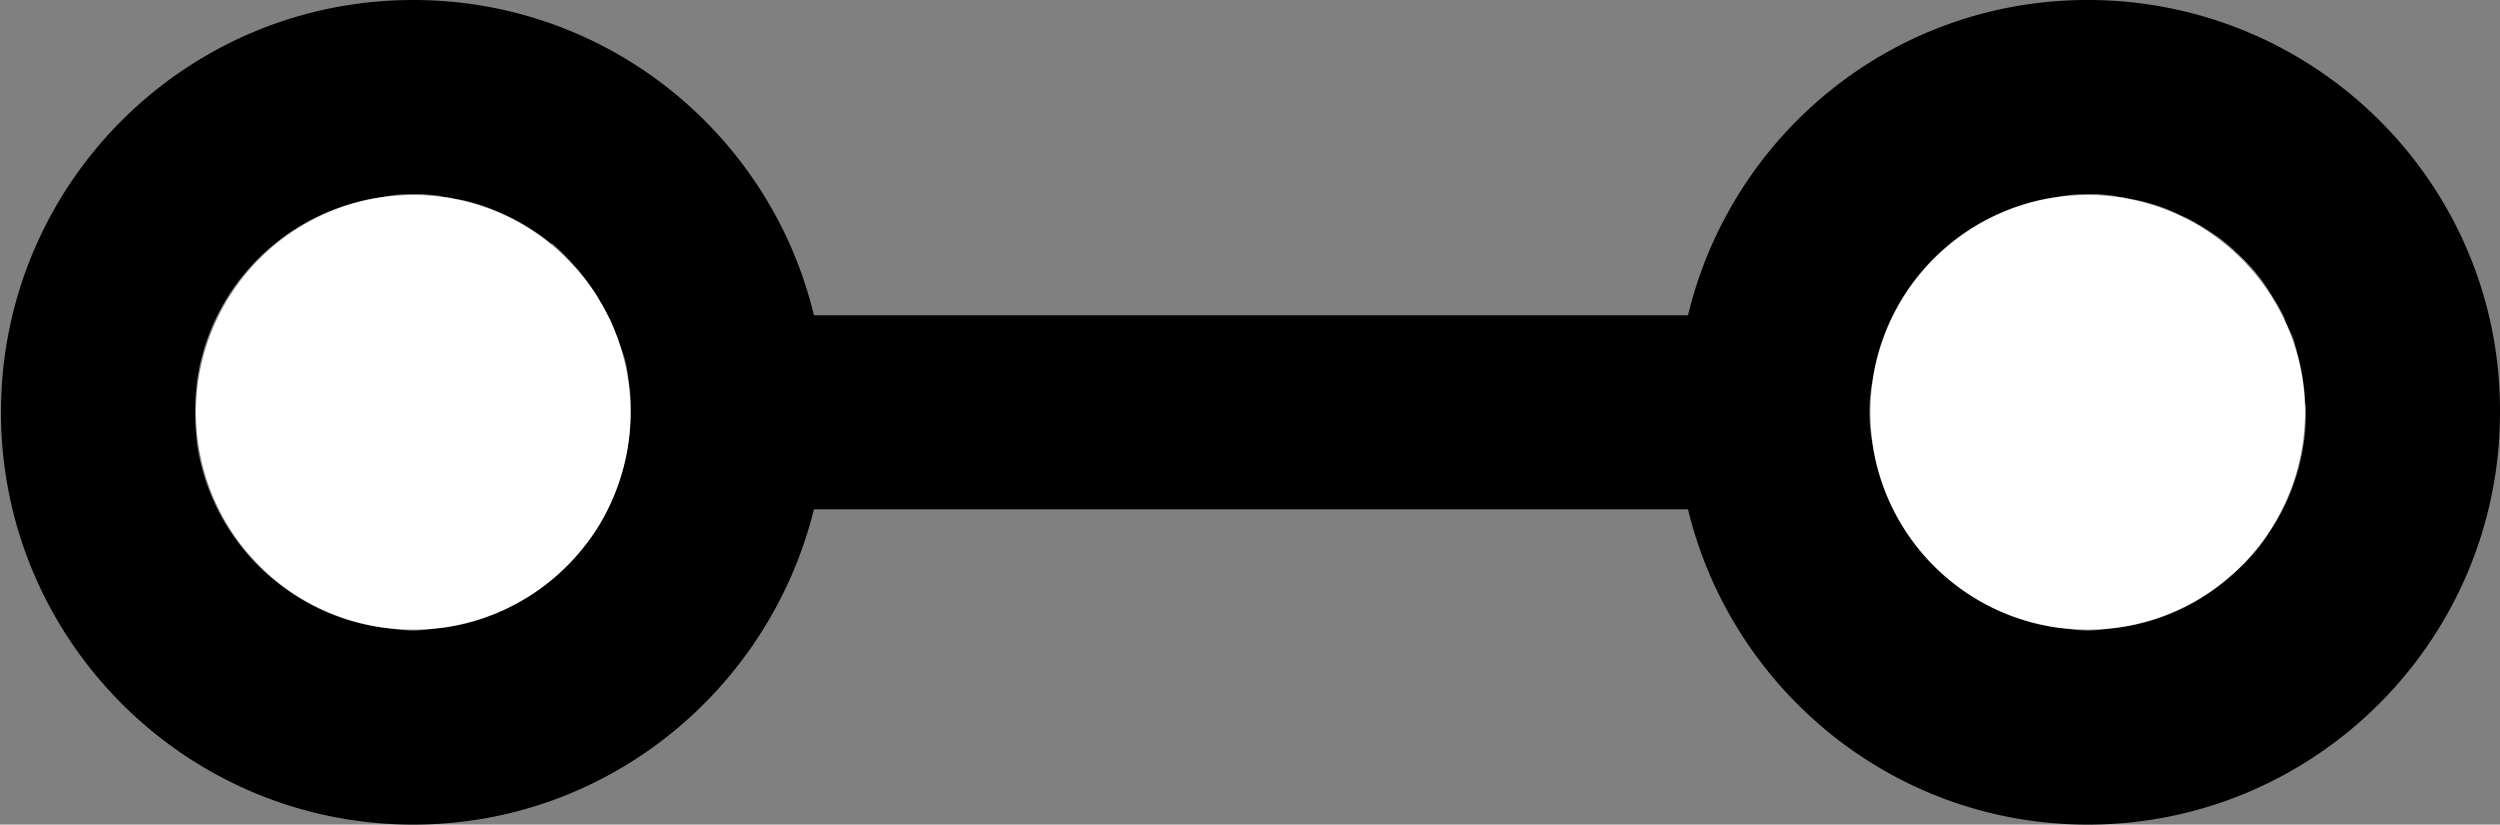 <?xml version="1.0" encoding="UTF-8" standalone="no"?>
<!-- Created with Inkscape (http://www.inkscape.org/) -->

<svg
   width="2.577mm"
   height="0.85mm"
   viewBox="0 0 2.577 0.85"
   version="1.1"
   id="svg1"
   xml:space="preserve"
   xmlns="http://www.w3.org/2000/svg"
   xmlns:svg="http://www.w3.org/2000/svg"><rect x="0" y="0" width="2.577" height="0.85" fill="#808080" stroke="none"/><defs
     id="defs1" /><g
     id="layer1"
     transform="translate(-103.801,-148.075)"><path
       id="rect1"
       style="fill:#000000;fill-opacity:1;stroke:#000063;stroke-width:0;stroke-miterlimit:4;stroke-dasharray:none;stroke-opacity:1;paint-order:markers stroke fill"
       d="M 18.845 25.275 C 18.61 25.275 18.42 25.465 18.42 25.7 C 18.42 25.934 18.61 26.125 18.845 26.125 C 19.045 26.125 19.212 25.986 19.258 25.8 L 20.159 25.8 C 20.204 25.986 20.371 26.125 20.571 26.125 C 20.806 26.125 20.996 25.934 20.996 25.7 C 20.997 25.465 20.806 25.275 20.571 25.275 C 20.371 25.275 20.204 25.413 20.159 25.6 L 19.258 25.6 C 19.213 25.413 19.045 25.275 18.845 25.275 z M 18.845 25.475 C 18.848 25.475 18.852 25.475 18.855 25.475 C 18.863 25.476 18.87 25.476 18.877 25.478 A 0.224 0.224 0 0 1 18.878 25.478 C 18.878 25.478 18.879 25.478 18.879 25.478 A 0.224 0.224 0 0 1 18.889 25.48 C 18.907 25.483 18.924 25.489 18.941 25.497 C 18.954 25.503 18.967 25.511 18.978 25.519 A 0.224 0.224 0 0 1 18.987 25.526 L 18.988 25.526 A 0.224 0.224 0 0 1 18.996 25.533 C 19.001 25.538 19.006 25.543 19.011 25.549 C 19.013 25.551 19.016 25.554 19.018 25.557 A 0.224 0.224 0 0 1 19.025 25.566 C 19.029 25.572 19.034 25.578 19.037 25.585 C 19.041 25.591 19.044 25.597 19.047 25.603 A 0.224 0.224 0 0 1 19.048 25.604 L 19.048 25.604 C 19.051 25.611 19.053 25.617 19.056 25.624 C 19.058 25.631 19.061 25.638 19.063 25.645 C 19.065 25.652 19.066 25.659 19.067 25.667 C 19.068 25.674 19.069 25.681 19.069 25.689 A 0.224 0.224 0 0 1 19.069 25.7 C 19.069 25.744 19.056 25.786 19.034 25.821 C 19.022 25.839 19.008 25.855 18.992 25.869 C 18.96 25.897 18.92 25.916 18.877 25.922 C 18.866 25.923 18.855 25.925 18.845 25.925 C 18.834 25.925 18.823 25.923 18.813 25.922 C 18.714 25.908 18.636 25.83 18.622 25.732 C 18.621 25.721 18.62 25.711 18.62 25.7 C 18.62 25.689 18.621 25.678 18.622 25.668 C 18.636 25.569 18.714 25.492 18.813 25.478 C 18.823 25.476 18.834 25.475 18.845 25.475 z M 20.571 25.475 C 20.575 25.475 20.578 25.475 20.582 25.475 C 20.589 25.476 20.597 25.476 20.604 25.478 A 0.224 0.224 0 0 1 20.604 25.478 C 20.605 25.478 20.605 25.478 20.606 25.478 A 0.224 0.224 0 0 1 20.615 25.48 C 20.633 25.483 20.651 25.489 20.667 25.497 C 20.681 25.503 20.693 25.511 20.705 25.519 A 0.224 0.224 0 0 1 20.714 25.526 L 20.714 25.526 A 0.224 0.224 0 0 1 20.722 25.533 C 20.727 25.538 20.733 25.543 20.738 25.549 C 20.74 25.551 20.743 25.554 20.745 25.557 A 0.224 0.224 0 0 1 20.752 25.566 C 20.756 25.572 20.76 25.578 20.764 25.585 C 20.768 25.591 20.771 25.597 20.774 25.603 A 0.224 0.224 0 0 1 20.774 25.604 L 20.774 25.604 C 20.777 25.611 20.78 25.617 20.783 25.624 C 20.787 25.638 20.791 25.652 20.793 25.667 C 20.794 25.674 20.795 25.681 20.795 25.689 C 20.796 25.693 20.796 25.696 20.796 25.7 C 20.796 25.744 20.783 25.786 20.76 25.821 C 20.749 25.839 20.735 25.855 20.718 25.869 C 20.687 25.897 20.647 25.916 20.603 25.922 C 20.593 25.923 20.582 25.925 20.571 25.925 C 20.56 25.925 20.55 25.923 20.539 25.922 C 20.441 25.908 20.363 25.83 20.349 25.732 C 20.347 25.721 20.346 25.711 20.346 25.7 C 20.346 25.689 20.347 25.678 20.349 25.668 C 20.363 25.569 20.441 25.492 20.539 25.478 C 20.55 25.476 20.56 25.475 20.571 25.475 z "
       transform="matrix(1,0,0,1,85.382,122.8)" /><path
       id="path4-4"
       style="fill:#ffffff;fill-rule:evenodd;stroke-width:0.591"
       d="m 104.451,148.5 a 0.224,0.224 0 0 1 -0.224,0.224 0.224,0.224 0 0 1 -0.224,-0.224 0.224,0.224 0 0 1 0.224,-0.224 0.224,0.224 0 0 1 0.224,0.224 z m 1.726,0 a 0.224,0.224 0 0 1 -0.224,0.224 0.224,0.224 0 0 1 -0.224,-0.224 0.224,0.224 0 0 1 0.224,-0.224 0.224,0.224 0 0 1 0.224,0.224 z" /></g></svg>
